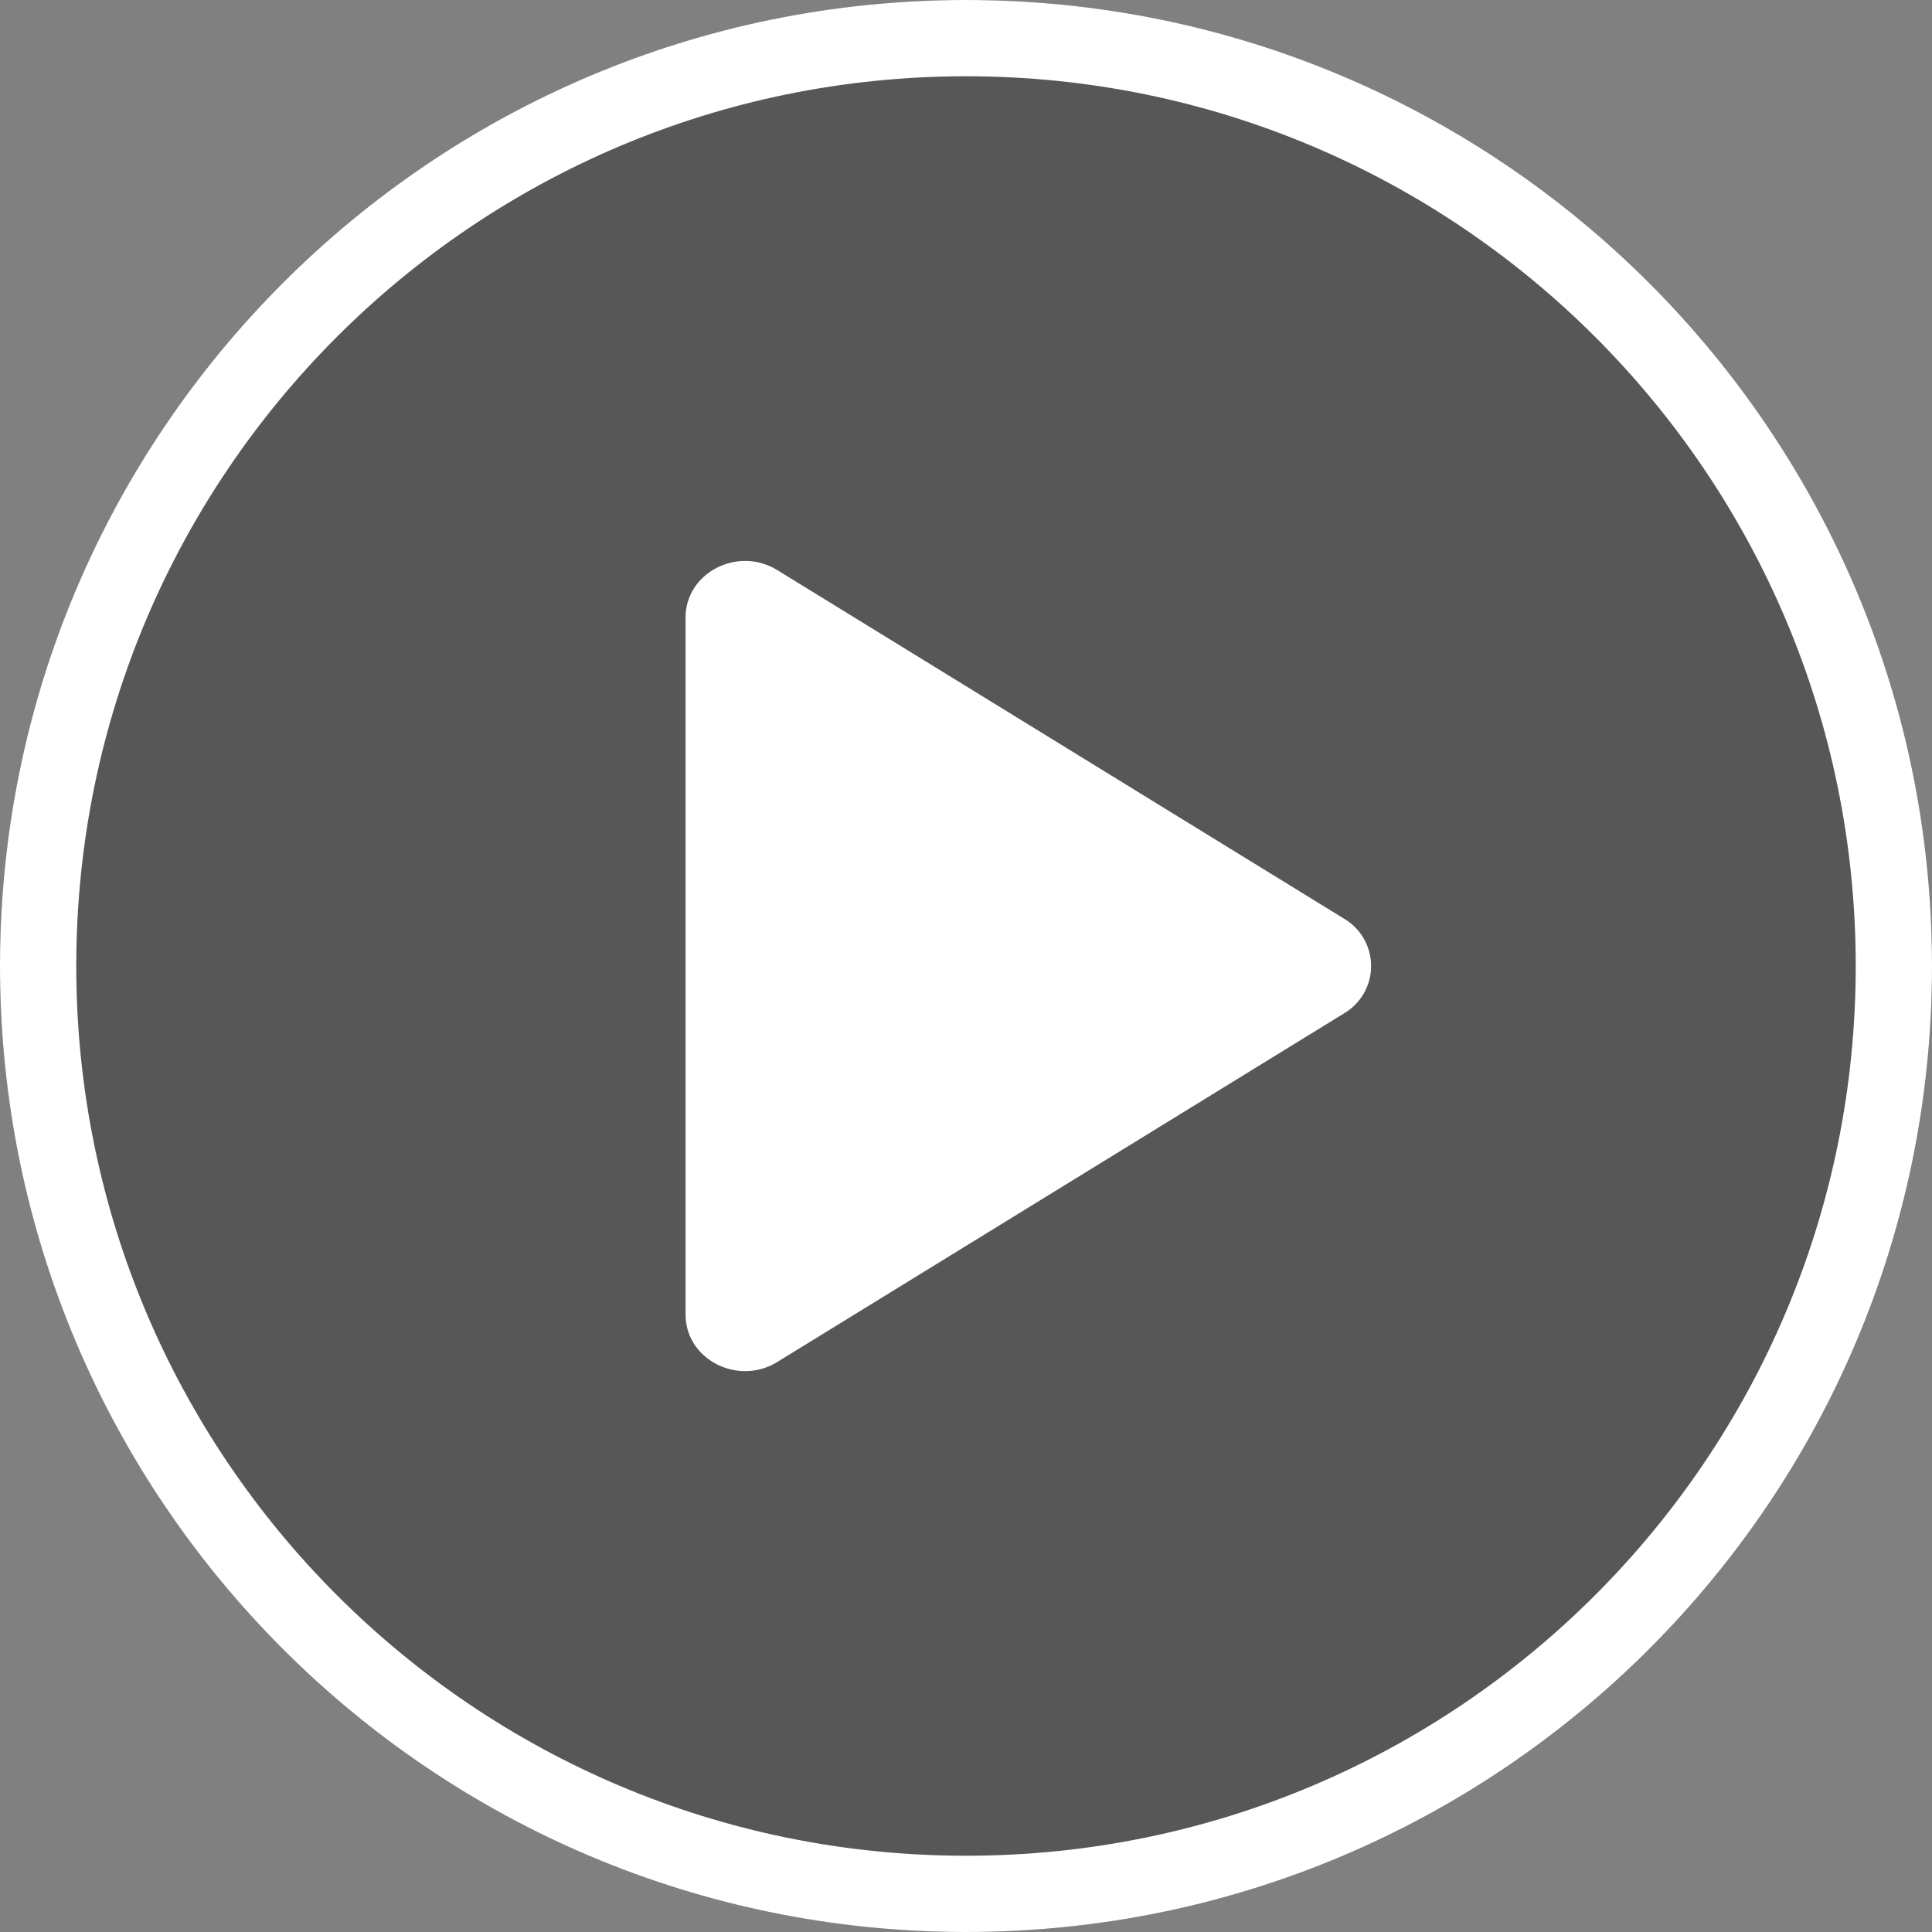 <svg width="80" height="80" fill="none" xmlns="http://www.w3.org/2000/svg"><rect width="100%" height="100%" fill="#808080" stroke="none"/><path d="M80 40c0 22.091-17.909 40-40 40S0 62.091 0 40 17.909 0 40 0s40 17.909 40 40Z" fill="#000" fill-opacity=".32"/><path fill-rule="evenodd" clip-rule="evenodd" d="M40 76.842c20.347 0 36.842-16.495 36.842-36.842C76.842 19.653 60.347 3.158 40 3.158 19.653 3.158 3.158 19.653 3.158 40c0 20.347 16.495 36.842 36.842 36.842ZM40 80c22.091 0 40-17.909 40-40S62.091 0 40 0 0 17.909 0 40s17.909 40 40 40Z" fill="#fff"/><path d="M55.65 38.038a2.276 2.276 0 0 1 0 3.926L32.187 56.396c-1.638 1.007-3.799-.11-3.799-1.963V25.57c0-1.853 2.161-2.97 3.799-1.963L55.65 38.038Z" fill="#fff"/></svg>